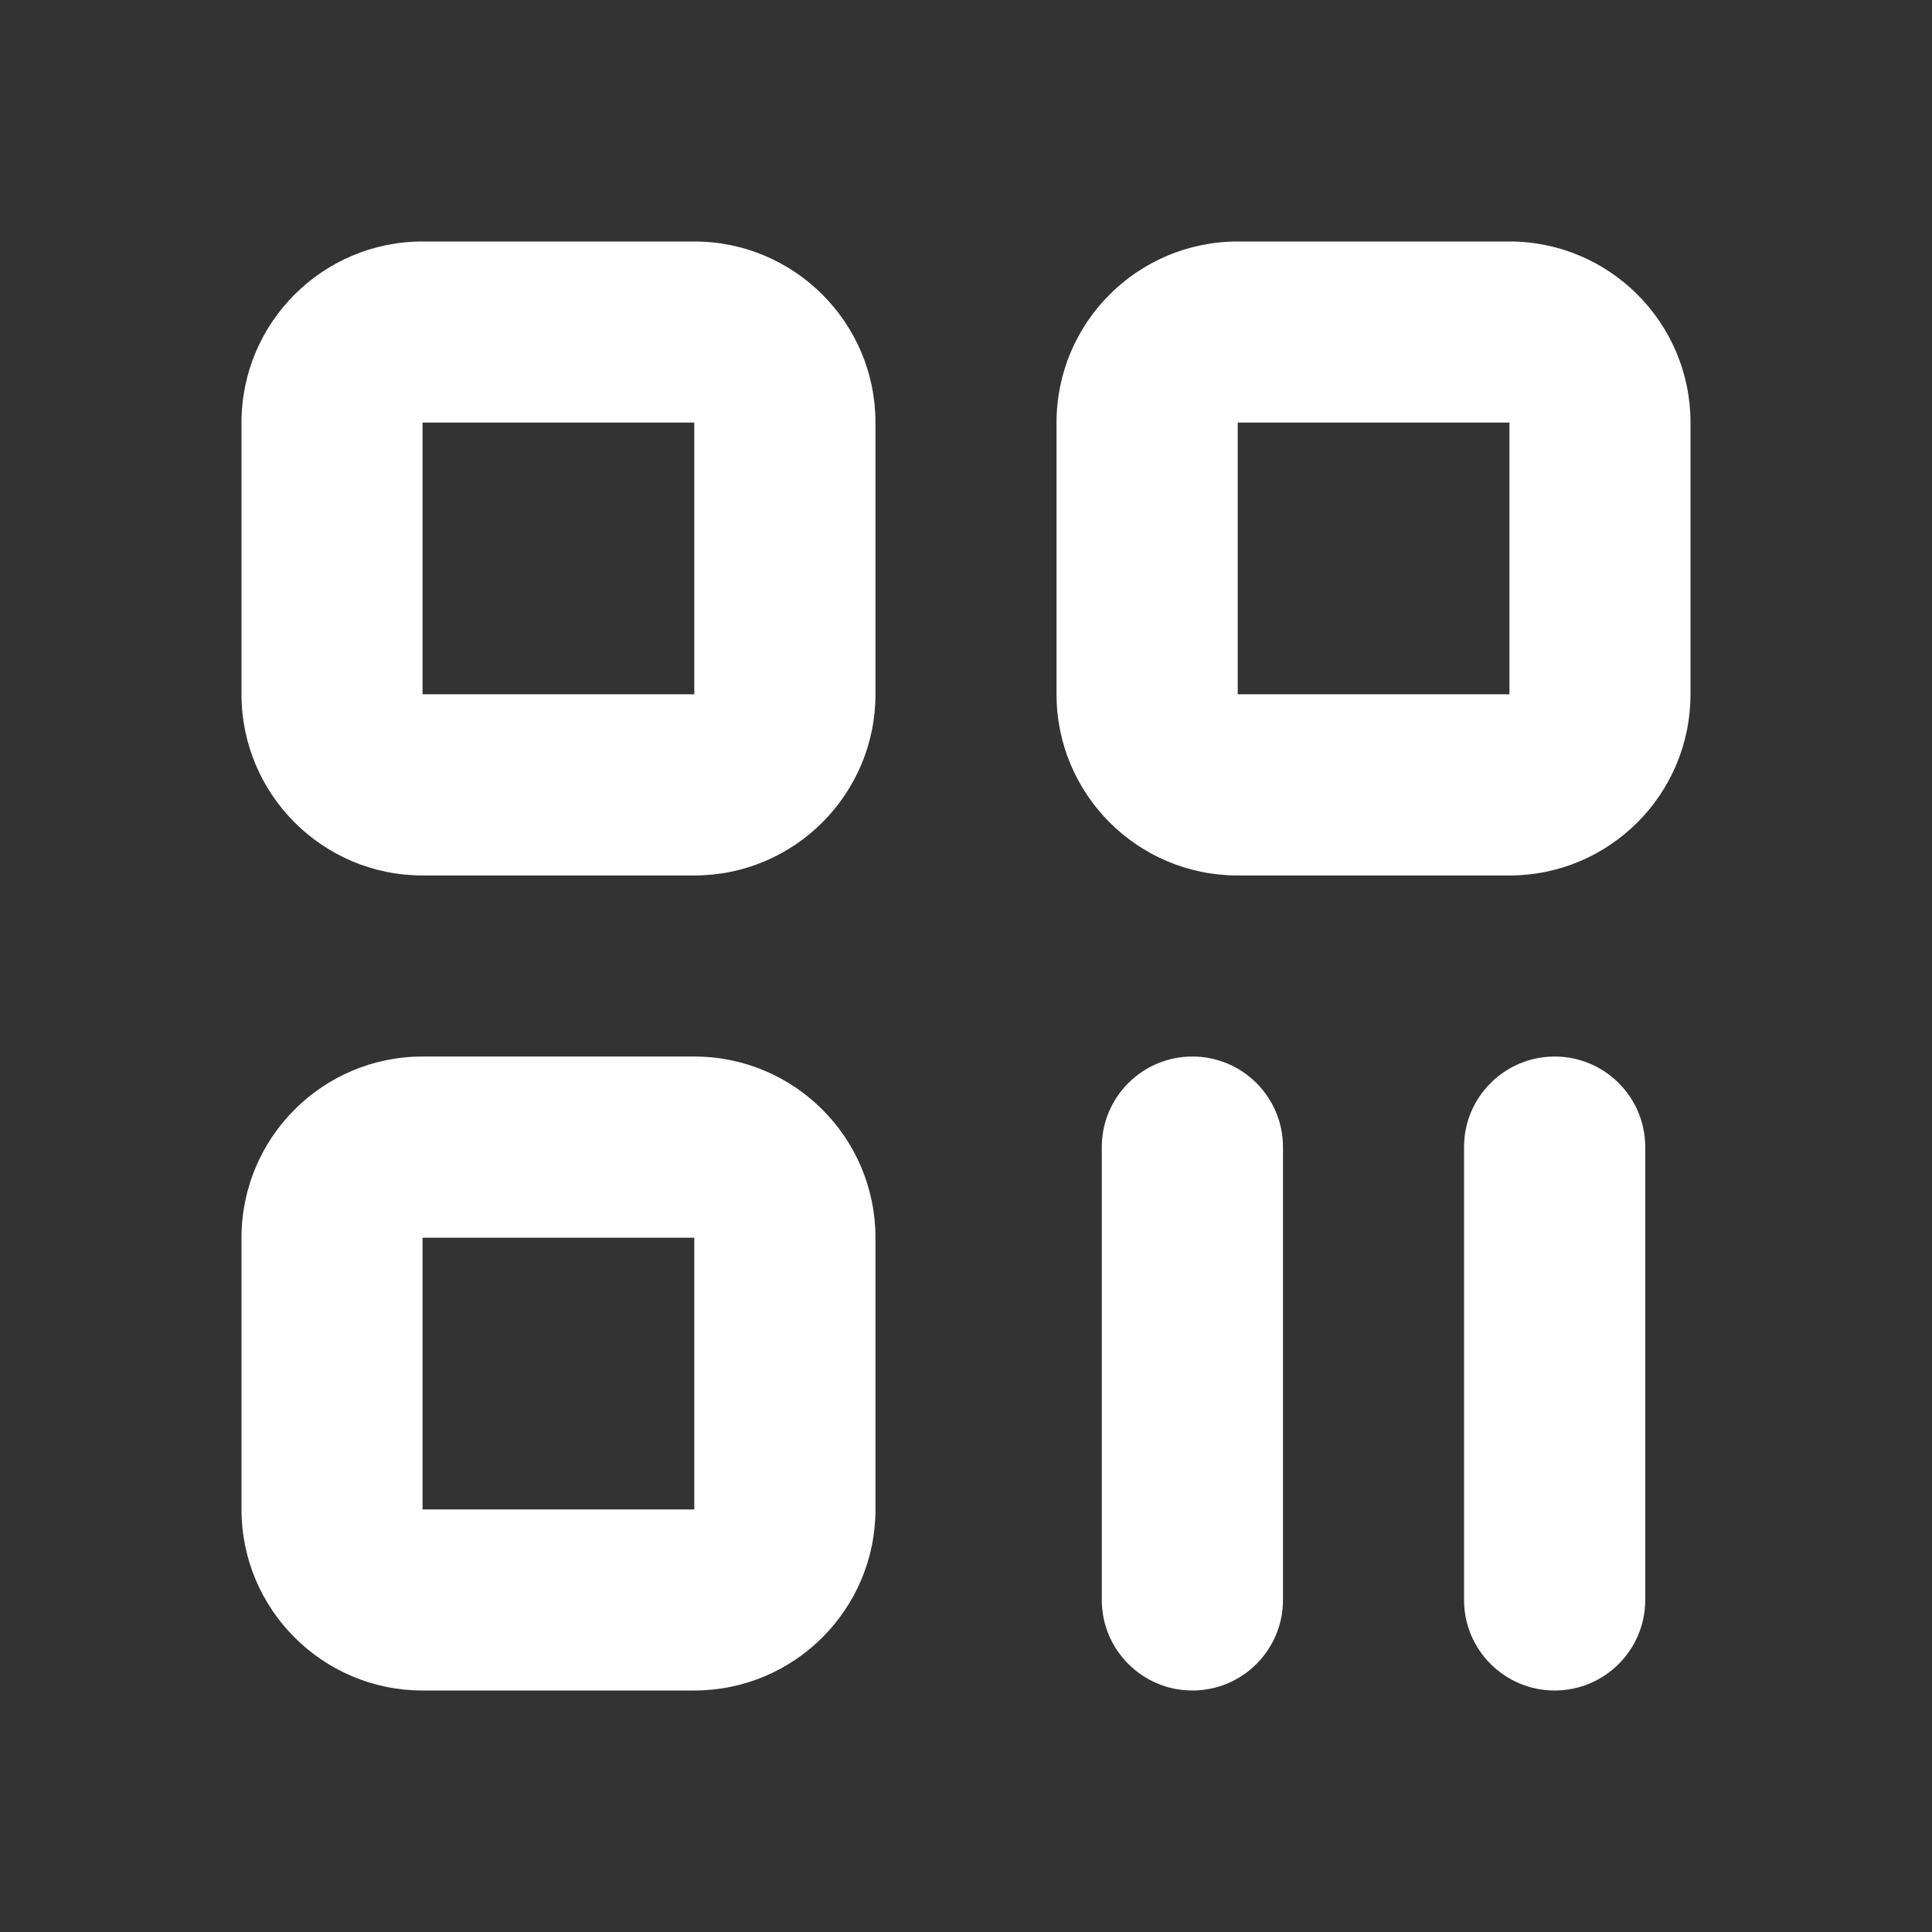 <?xml version="1.0" encoding="UTF-8"?><svg version="1.1" width="14px" height="14px" viewBox="0 0 14.0 14.0" xmlns="http://www.w3.org/2000/svg" xmlns:xlink="http://www.w3.org/1999/xlink"><rect x="0" y="0" width="14.0" height="14.0" fill="#333333" stroke="none"/><defs><clipPath id="i0"><path d="M1920,0 L1920,900 L0,900 L0,0 L1920,0 Z"></path></clipPath><clipPath id="i1"><path d="M3.281,5.906 C4.006,5.906 4.594,6.494 4.594,7.219 L4.594,9.188 C4.594,9.912 4.006,10.5 3.281,10.5 L1.312,10.5 C0.588,10.5 1.77635684e-15,9.912 1.77635684e-15,9.188 L2.66453526e-15,7.219 C2.66453526e-15,6.494 0.588,5.906 1.312,5.906 Z M6.891,5.906 C7.253,5.906 7.547,6.2 7.547,6.562 L7.547,9.844 C7.547,10.206 7.253,10.5 6.891,10.5 C6.528,10.5 6.234,10.206 6.234,9.844 L6.234,6.562 C6.234,6.2 6.528,5.906 6.891,5.906 Z M9.516,5.906 C9.878,5.906 10.172,6.2 10.172,6.562 L10.172,9.844 C10.172,10.206 9.878,10.5 9.516,10.5 C9.153,10.5 8.859,10.206 8.859,9.844 L8.859,6.562 C8.859,6.2 9.153,5.906 9.516,5.906 Z M3.281,7.219 L1.312,7.219 L1.312,9.188 L3.281,9.188 L3.281,7.219 Z M9.188,1.06900517e-15 C9.912,1.20216232e-15 10.5,0.588 10.5,1.312 L10.5,3.281 C10.5,4.006 9.912,4.594 9.188,4.594 L7.219,4.594 C6.494,4.594 5.906,4.006 5.906,3.281 L5.906,1.312 C5.906,0.588 6.494,5.74194521e-16 7.219,7.07351666e-16 Z M3.281,-2.63262456e-16 C4.006,-1.30105311e-16 4.594,0.588 4.594,1.312 L4.594,3.281 C4.594,4.006 4.006,4.594 3.281,4.594 L1.312,4.594 C0.588,4.594 0,4.006 0,3.281 L8.8817842e-16,1.312 C8.8817842e-16,0.588 0.588,-7.58073109e-16 1.312,-6.24915964e-16 Z M9.188,1.312 L7.219,1.312 L7.219,3.281 L9.188,3.281 L9.188,1.312 Z M3.281,1.312 L1.312,1.312 L1.312,3.281 L3.281,3.281 L3.281,1.312 Z"></path></clipPath></defs><g transform="translate(-1004.0 -215.0)"><g clip-path="url(#i0)"><g transform="translate(772.0 176.0)"><g transform="translate(20.0 32.0)"><g transform="translate(206.0 4.0)"><g transform="translate(6.0 2.0)"><g transform="translate(0.0 1.0)"><g transform="translate(1.75 1.75)"><g clip-path="url(#i1)"><polygon points="0,-6.24915964e-16 10.5,-6.24915964e-16 10.5,10.5 0,10.5 0,-6.24915964e-16" stroke="none" fill="#FFFFFF"></polygon></g></g></g></g></g></g></g></g></g></svg>